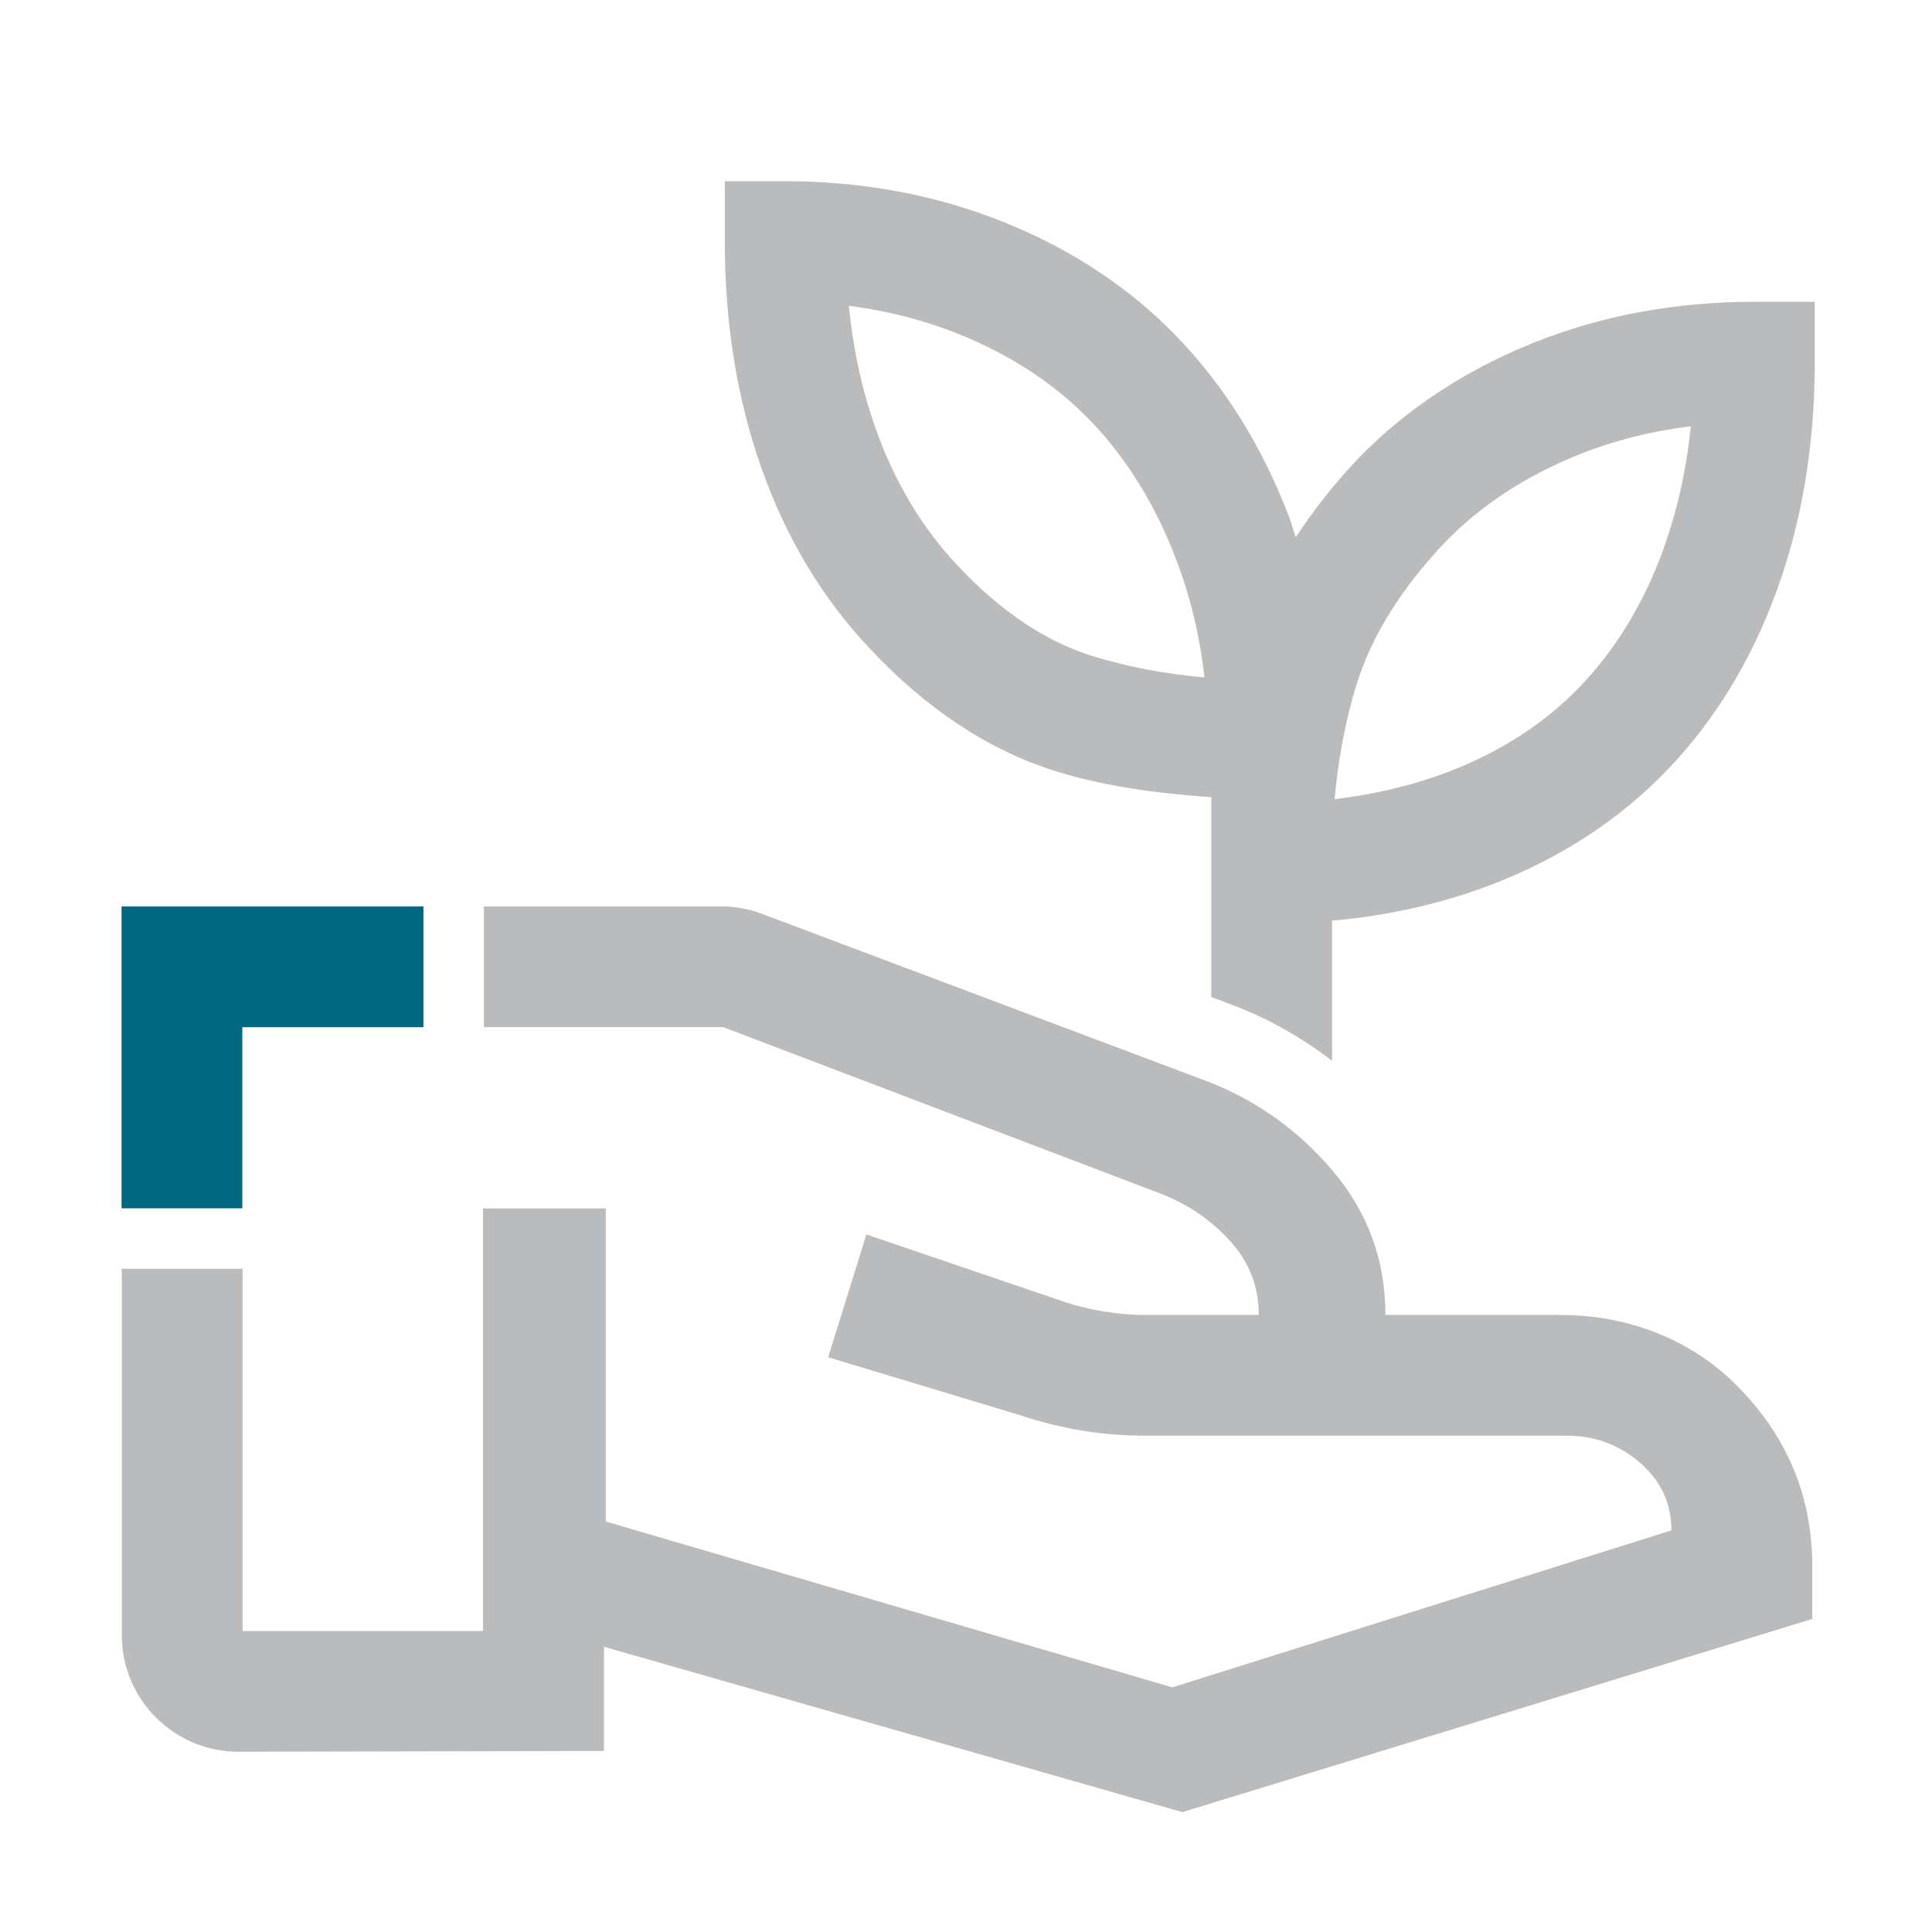 <?xml version="1.0" encoding="UTF-8"?>
<svg id="a" data-name="Design" xmlns="http://www.w3.org/2000/svg" width="24" height="24" viewBox="0 0 24 24">
  <polygon points="1.51 15.01 1.51 11.26 5.26 11.26 5.26 12.76 3.01 12.76 3.01 15.01 1.51 15.01" fill="#00677f"/>
  <g>
    <path d="M21.795,3.749c-.98,0-1.905.171-2.747.51-.85.342-1.58.823-2.173,1.434-.303.317-.557.646-.779.981-.028-.084-.051-.17-.083-.253-.329-.865-.793-1.613-1.378-2.223-.588-.614-1.317-1.098-2.166-1.439-.839-.337-1.752-.508-2.715-.508h-.75v.75c0,1.011.152,1.955.452,2.806.307.871.76,1.627,1.344,2.244.707.758,1.49,1.274,2.33,1.534.583.18,1.236.271,1.917.318v2.482l.233.088c.463.171.883.411,1.267.704v-1.74c.698-.062,1.362-.211,1.981-.448.856-.328,1.592-.808,2.185-1.426.59-.614,1.049-1.369,1.364-2.242.31-.856.467-1.806.467-2.822v-.75h-.75ZM13.574,8.151c-.586-.182-1.15-.56-1.68-1.128-.442-.467-.786-1.044-1.022-1.715-.164-.466-.274-.971-.328-1.509.479.061.937.178,1.366.351.65.261,1.203.626,1.644,1.085.444.464.801,1.042,1.058,1.718.175.458.292.948.35,1.462-.499-.044-.963-.133-1.387-.264ZM20.668,6.811c-.244.674-.593,1.251-1.036,1.713-.439.458-.99.815-1.638,1.063-.441.168-.915.282-1.415.34.045-.505.135-.977.268-1.409.186-.609.56-1.211,1.108-1.786.441-.455.998-.819,1.652-1.083.437-.175.904-.293,1.397-.354-.055.54-.168,1.046-.337,1.515Z" fill="#babbbd"/>
    <path d="M19.404,16.335h-2.194c0-.683-.221-1.283-.662-1.8s-.979-.892-1.612-1.125l-5.45-2.05c-.083-.033-.169-.058-.258-.075-.089-.017-.178-.025-.267-.025h-2.95v1.5h2.974l5.452,2.075c.333.133.617.329.85.588s.35.562.35.912h-1.4c-.183,0-.371-.017-.562-.05s-.379-.083-.562-.15l-2.35-.8-.475,1.525,2.4.725c.25.083.504.146.762.188.258.042.521.062.788.062h5.225c.35,0,.654.113.913.338.258.225.387.504.387.838l-6.2,1.95-7.038-2.06v-3.89h-1.525v5.25h-2.987v-4.5h-1.5v4.55c0,.801.649,1.45,1.45,1.45l4.54-.01v-1.294l7.185,2.054,7.825-2.4v-.65c0-.889-.324-1.65-.972-2.283-.565-.553-1.343-.842-2.134-.842Z" fill="#babbbd"/>
  </g>
</svg>